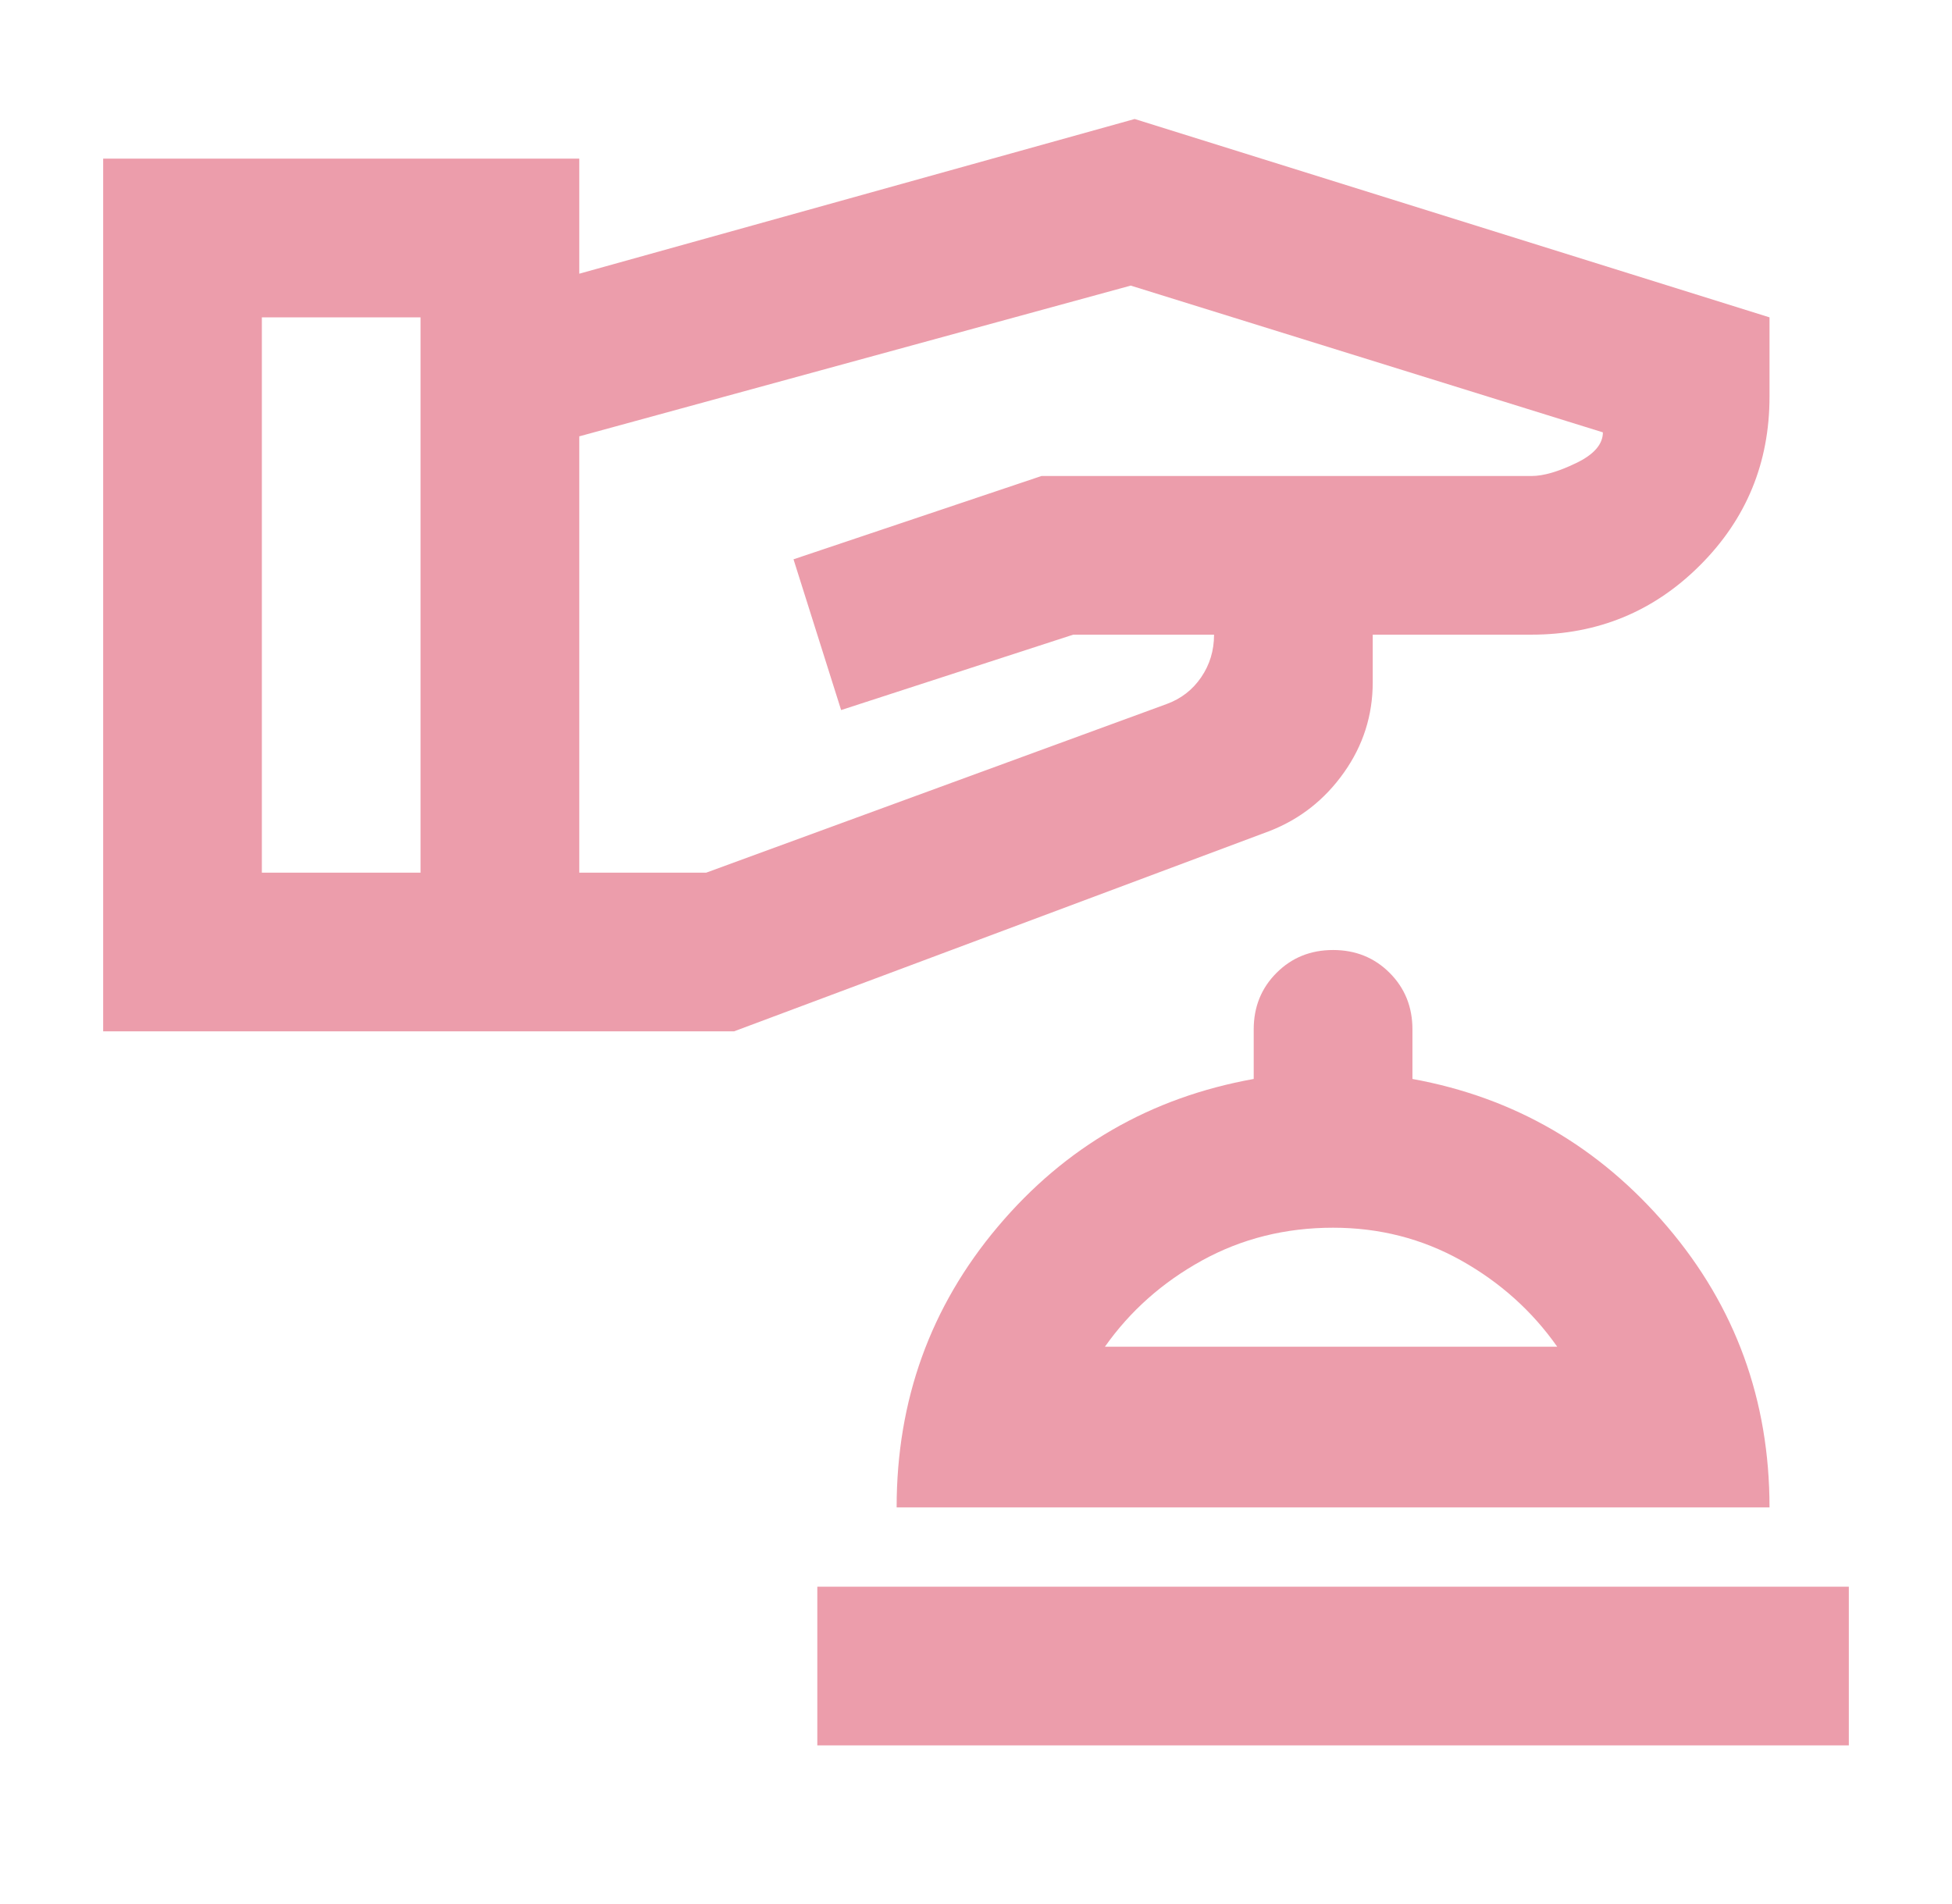 <svg width="41" height="40" viewBox="0 0 41 40" fill="none" xmlns="http://www.w3.org/2000/svg">
<g id="concierge_24dp_5F6368_FILL0_wght400_GRAD0_opsz24 1">
<path id="Vector" d="M17.167 36.667V33.333H38.833V36.667H17.167ZM18.833 31.667C18.833 29.417 19.542 27.451 20.958 25.771C22.375 24.09 24.167 23.056 26.333 22.667V21.625C26.333 21.153 26.493 20.757 26.813 20.438C27.132 20.118 27.528 19.958 28 19.958C28.472 19.958 28.868 20.118 29.188 20.438C29.507 20.757 29.667 21.153 29.667 21.625V22.667C31.806 23.056 33.59 24.09 35.021 25.771C36.452 27.451 37.167 29.417 37.167 31.667H18.833ZM23.208 28.292H32.708C32.181 27.542 31.507 26.938 30.688 26.479C29.868 26.021 28.972 25.792 28 25.792C27 25.792 26.083 26.021 25.25 26.479C24.417 26.938 23.736 27.542 23.208 28.292ZM2.167 21.667V3.333H12.167V5.75L23.833 2.5L37.167 6.667V8.333C37.167 9.722 36.681 10.903 35.708 11.875C34.736 12.847 33.556 13.333 32.167 13.333H28.833V14.333C28.833 15.028 28.632 15.66 28.229 16.229C27.826 16.799 27.306 17.208 26.667 17.458L15.417 21.667H2.167ZM5.5 18.333H8.833V6.667H5.5V18.333ZM12.167 18.333H14.833L24.5 14.792C24.806 14.681 25.049 14.493 25.229 14.229C25.41 13.965 25.5 13.667 25.5 13.333H22.542L17.667 14.917L16.667 11.75L21.875 10H32.167C32.417 10 32.729 9.91 33.104 9.729C33.479 9.549 33.667 9.333 33.667 9.083L23.75 6L12.167 9.167V18.333Z" fill="#EC9DAB"/>
</g>
</svg>
